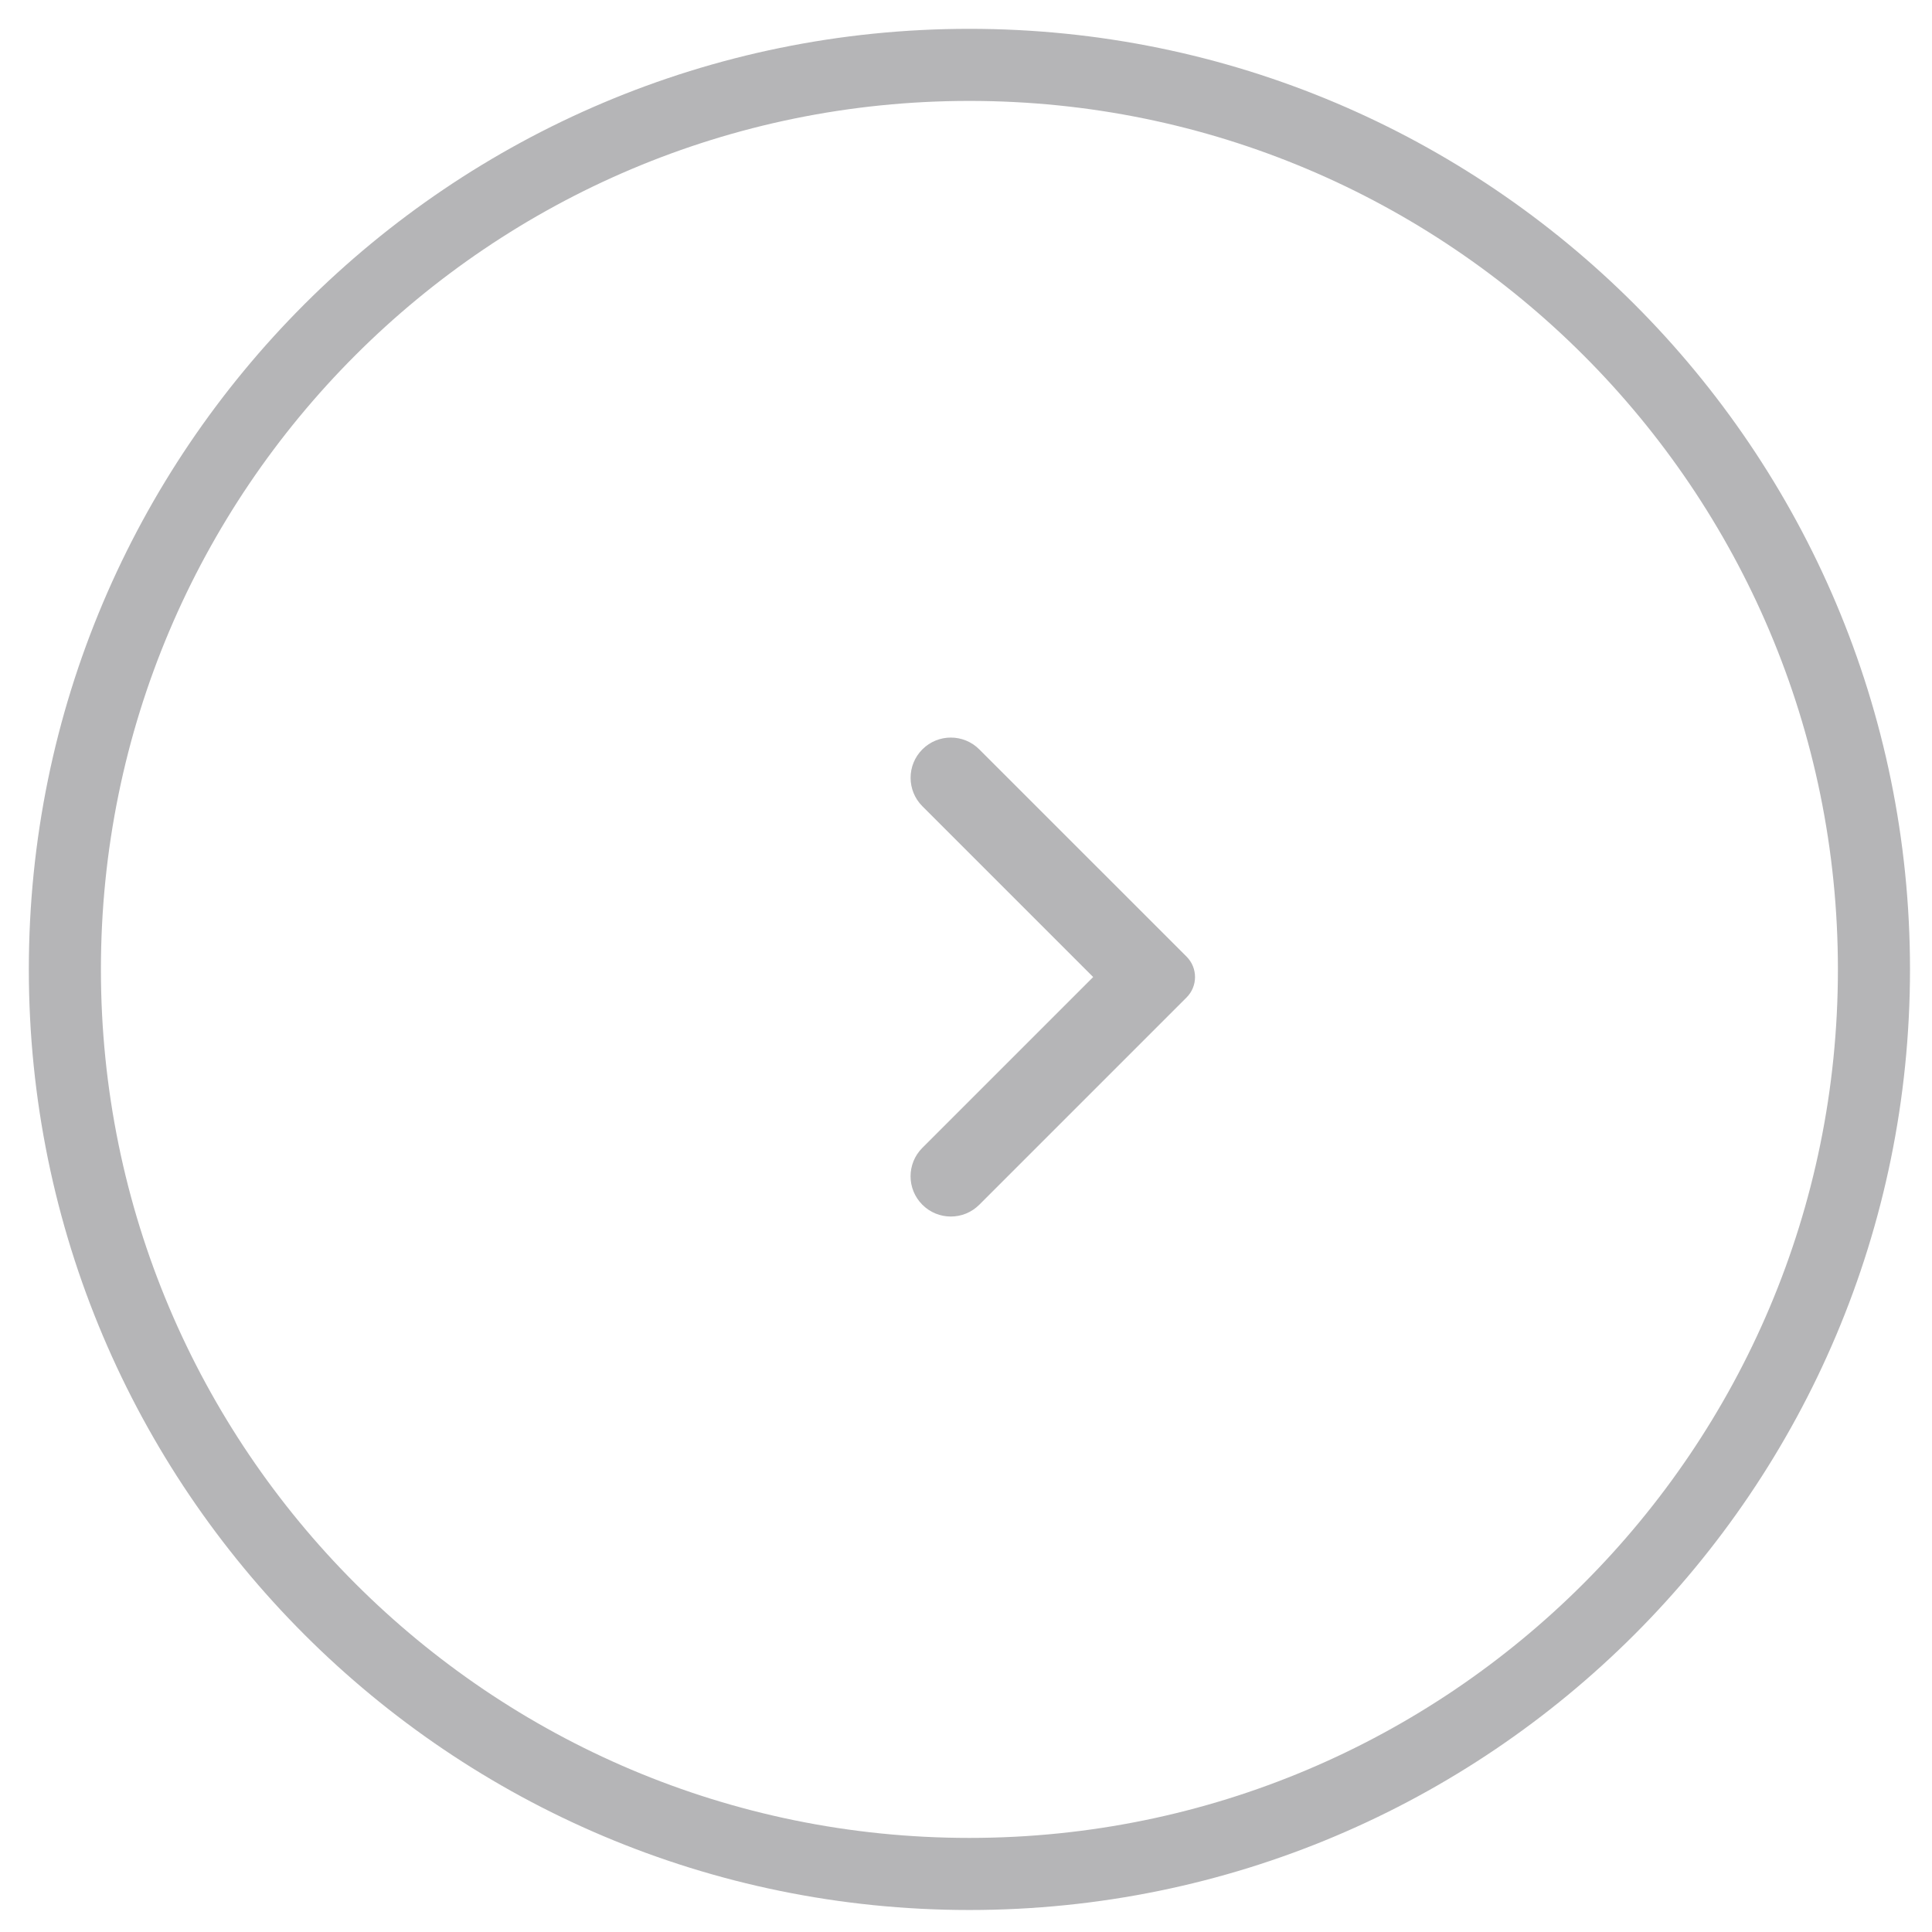 <?xml version="1.0" encoding="UTF-8"?> <svg xmlns="http://www.w3.org/2000/svg" width="45" height="45" viewBox="0 0 45 45" fill="none"><g clip-path="url(#clip0_167_4)"><path d="M22.579 1.511C34.215 1.511 43.648 10.944 43.648 22.579C43.648 34.215 34.215 43.648 22.579 43.648C10.944 43.648 1.511 34.215 1.511 22.579C1.511 10.944 10.944 1.511 22.579 1.511Z" stroke="#B5B5B7" stroke-width="1.679"></path><path d="M25.462 22.757L21.484 18.779C21.118 18.413 21.118 17.82 21.484 17.454V17.454C21.85 17.088 22.443 17.088 22.809 17.454L27.638 22.282C27.9 22.545 27.9 22.97 27.638 23.232L22.809 28.061C22.443 28.427 21.85 28.427 21.484 28.061V28.061C21.117 27.695 21.117 27.101 21.484 26.735L25.462 22.757Z" fill="#B5B5B7"></path></g><defs><clipPath id="clip0_167_4"><rect width="45" height="45" fill="white"></rect></clipPath></defs></svg> 